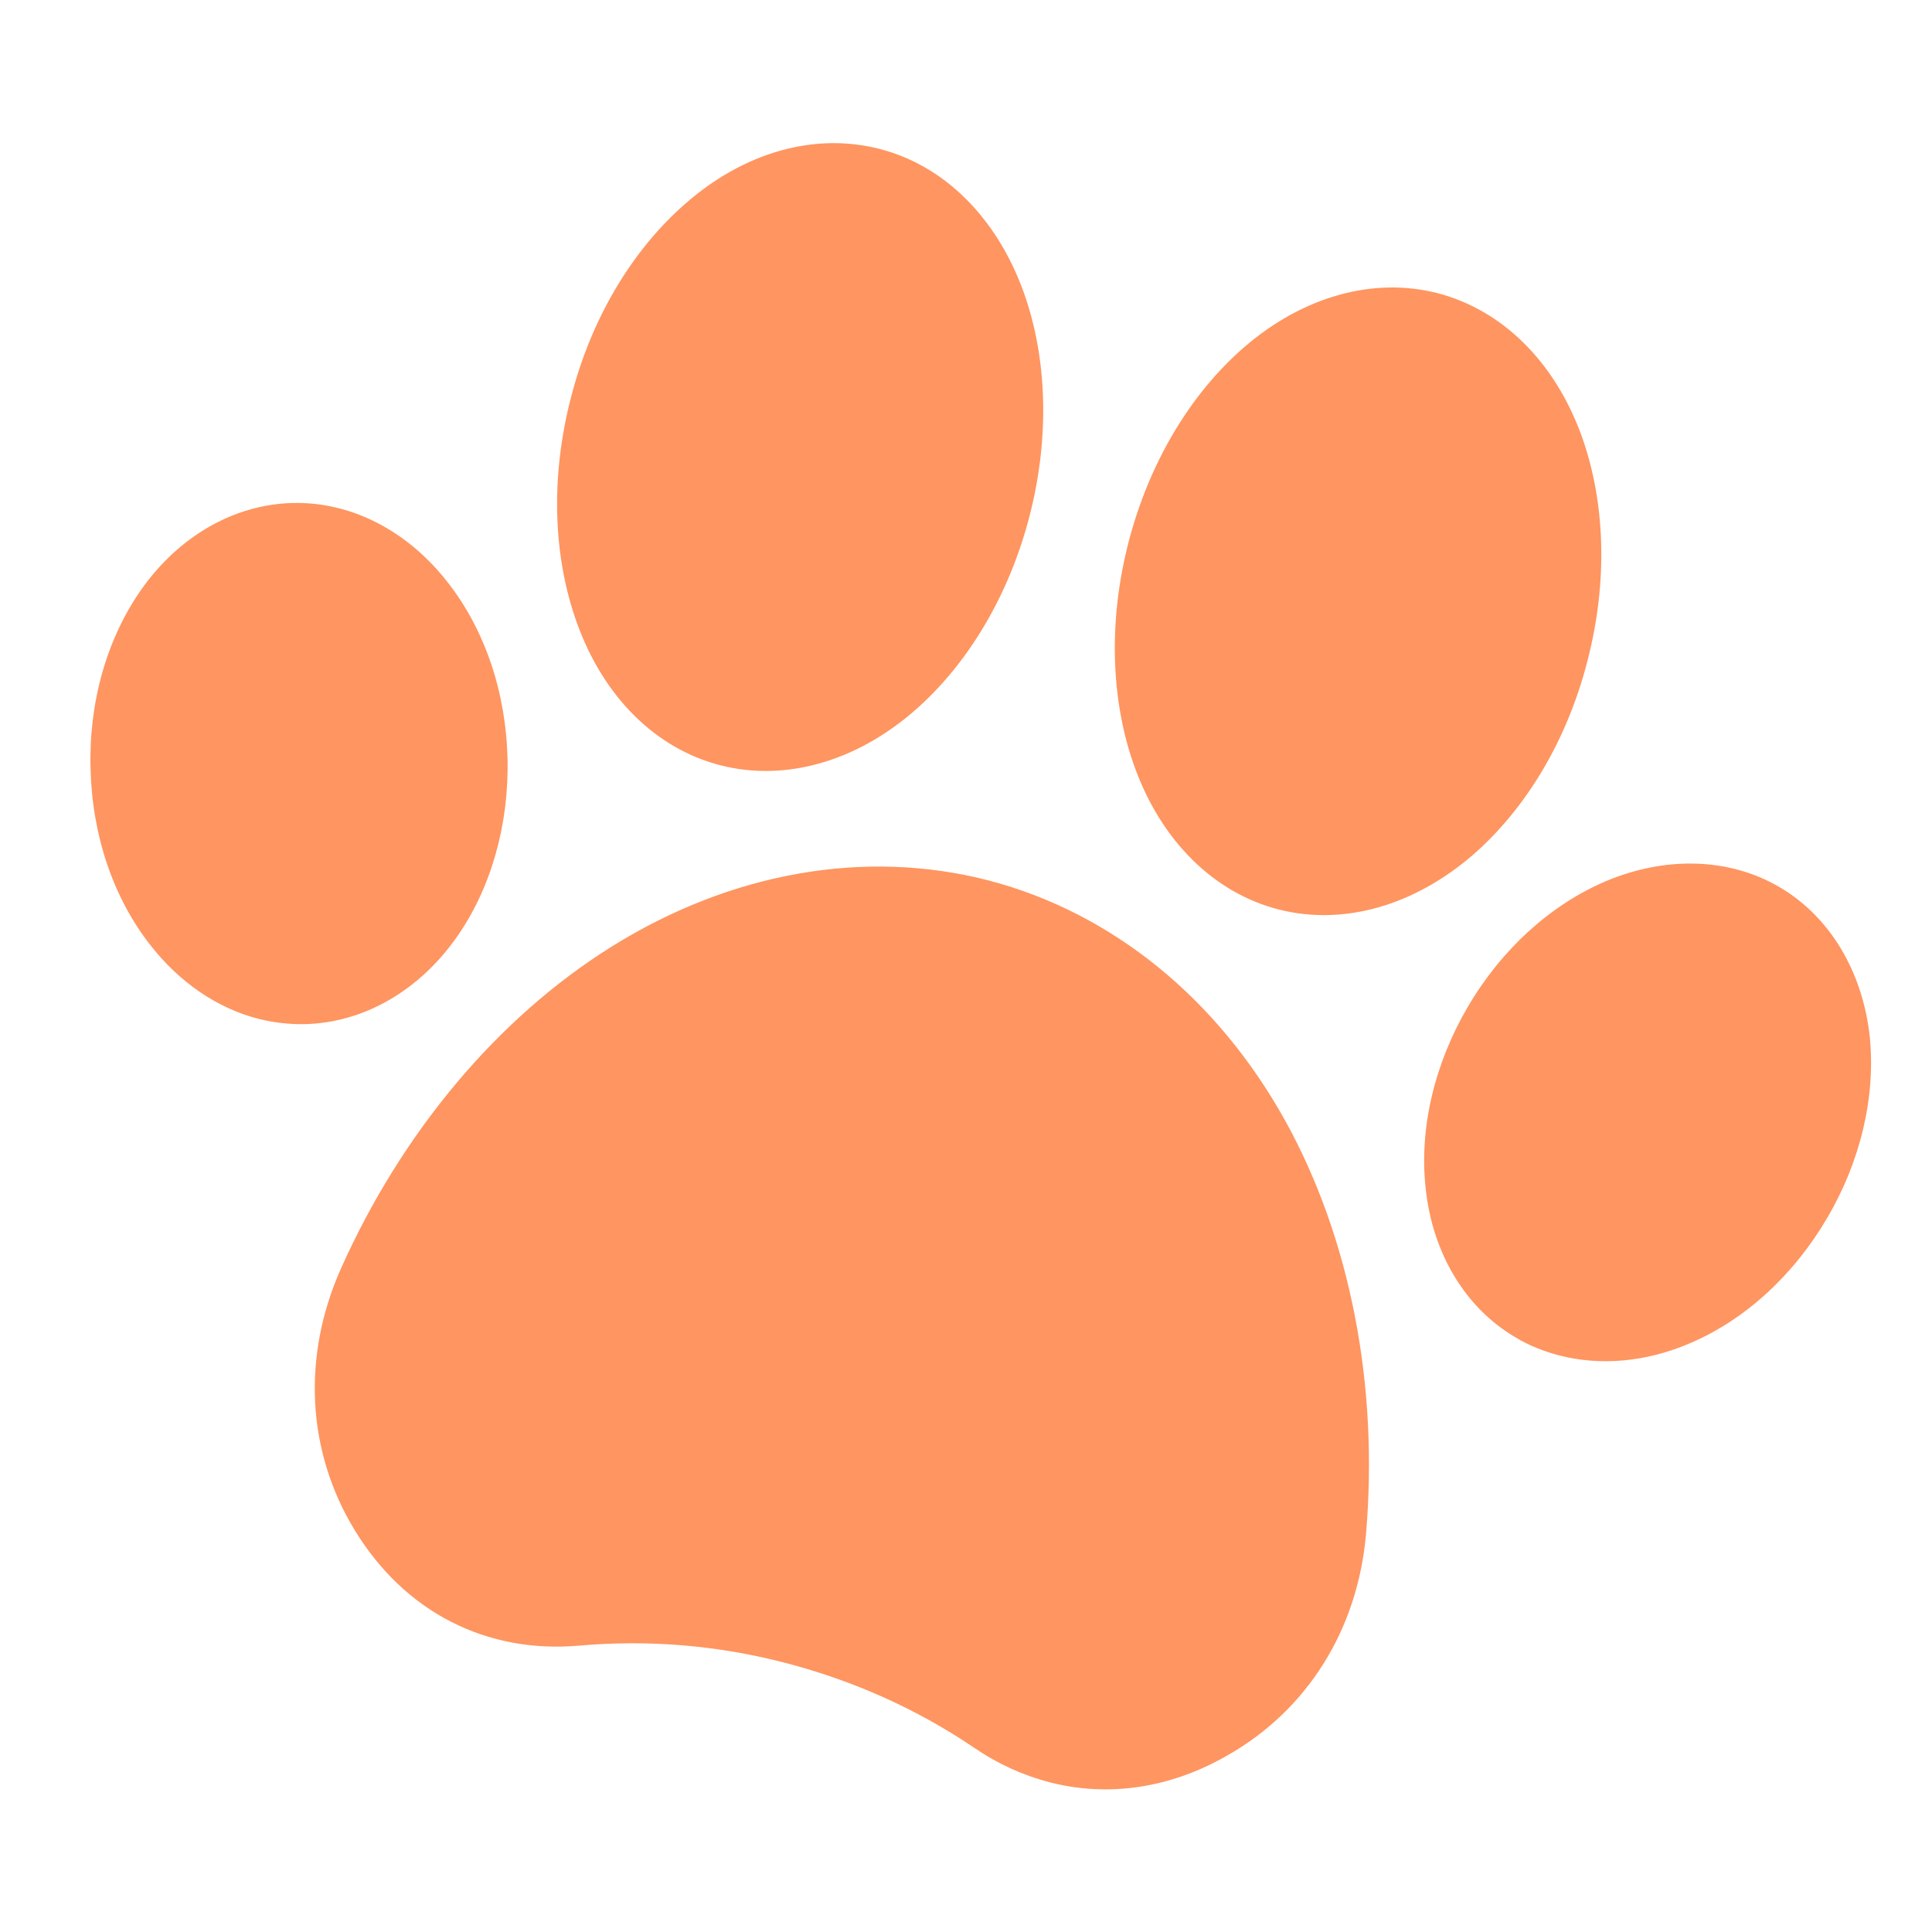 <?xml version="1.0" encoding="utf-8"?>
<!-- Generator: Adobe Illustrator 27.1.1, SVG Export Plug-In . SVG Version: 6.00 Build 0)  -->
<svg version="1.1" id="Layer_1" xmlns="http://www.w3.org/2000/svg" xmlns:xlink="http://www.w3.org/1999/xlink" x="0px" y="0px"
	 viewBox="0 0 512 512" style="enable-background:new 0 0 512 512;" xml:space="preserve">
<style type="text/css">
	.st0{fill:#FF9560;}
</style>
<path class="st0" d="M484.2,322.8c-8.9,15.2-21.8,27-36.4,33.2c-11.7,5-23.7,6-34.6,3.2c-4.1-1.1-8-2.6-11.6-4.8
	c-13.3-7.8-22-22.3-23.8-39.6c-1.7-15.8,2.3-32.8,11.2-48c8.9-15.2,21.9-27,36.4-33.2c16-6.8,32.9-6.3,46.2,1.5
	c13.3,7.8,22,22.3,23.9,39.6C497.1,290.6,493.1,307.7,484.2,322.8L484.2,322.8z M190.9,202.8c17.1,4.4,35.9-0.9,51.5-14.5
	c14.2-12.4,25-30.6,30.4-51.4s4.8-42-1.6-59.7c-7.1-19.5-20.9-33.3-38-37.7c-17.2-4.5-36,0.8-51.6,14.5
	c-14.2,12.4-25,30.6-30.3,51.4c-5.4,20.8-4.8,42,1.6,59.7C159.9,184.6,173.7,198.4,190.9,202.8z M338.8,241
	c17.1,4.4,35.9-0.9,51.6-14.5c14.2-12.4,25-30.6,30.3-51.4c5.4-20.8,4.8-42-1.6-59.7C412,95.9,398.2,82.2,381,77.7
	c-17.1-4.4-35.9,0.9-51.5,14.5c-14.2,12.4-25,30.6-30.4,51.4s-4.8,42,1.6,59.7C307.8,222.9,321.7,236.6,338.8,241L338.8,241z
	 M134.5,201.1c-0.4-17.6-6-34.2-15.8-46.7C108,140.6,93,132.9,77.5,133.3c-15.5,0.4-30.1,8.8-40.1,23c-9.1,13-13.9,29.8-13.4,47.4
	c0.4,17.6,6,34.2,15.8,46.7c7.8,10,17.8,16.8,28.7,19.6c4,1,8.2,1.5,12.4,1.4c15.5-0.4,30.1-8.8,40.1-23
	C130.1,235.5,134.9,218.6,134.5,201.1z M340.6,297c-18.1-32.6-46.1-55.2-78.7-63.7c-32.6-8.4-68.1-2.2-99.7,17.5
	c-30.2,18.8-55.7,49.2-71.9,85.5c-10.3,23.2-9,48.4,3.7,69.2c13.2,21.7,34.9,32.8,59.6,30.6c18.2-1.6,36.6-0.1,54.6,4.6
	s34.8,12.2,50,22.5c6.3,4.3,13,7.3,19.9,9.1c15.4,4,31.8,1.7,47-7c21.3-12,34.7-33.4,36.9-58.7C365.4,367,357.8,328.1,340.6,297
	L340.6,297z"/>
</svg>
